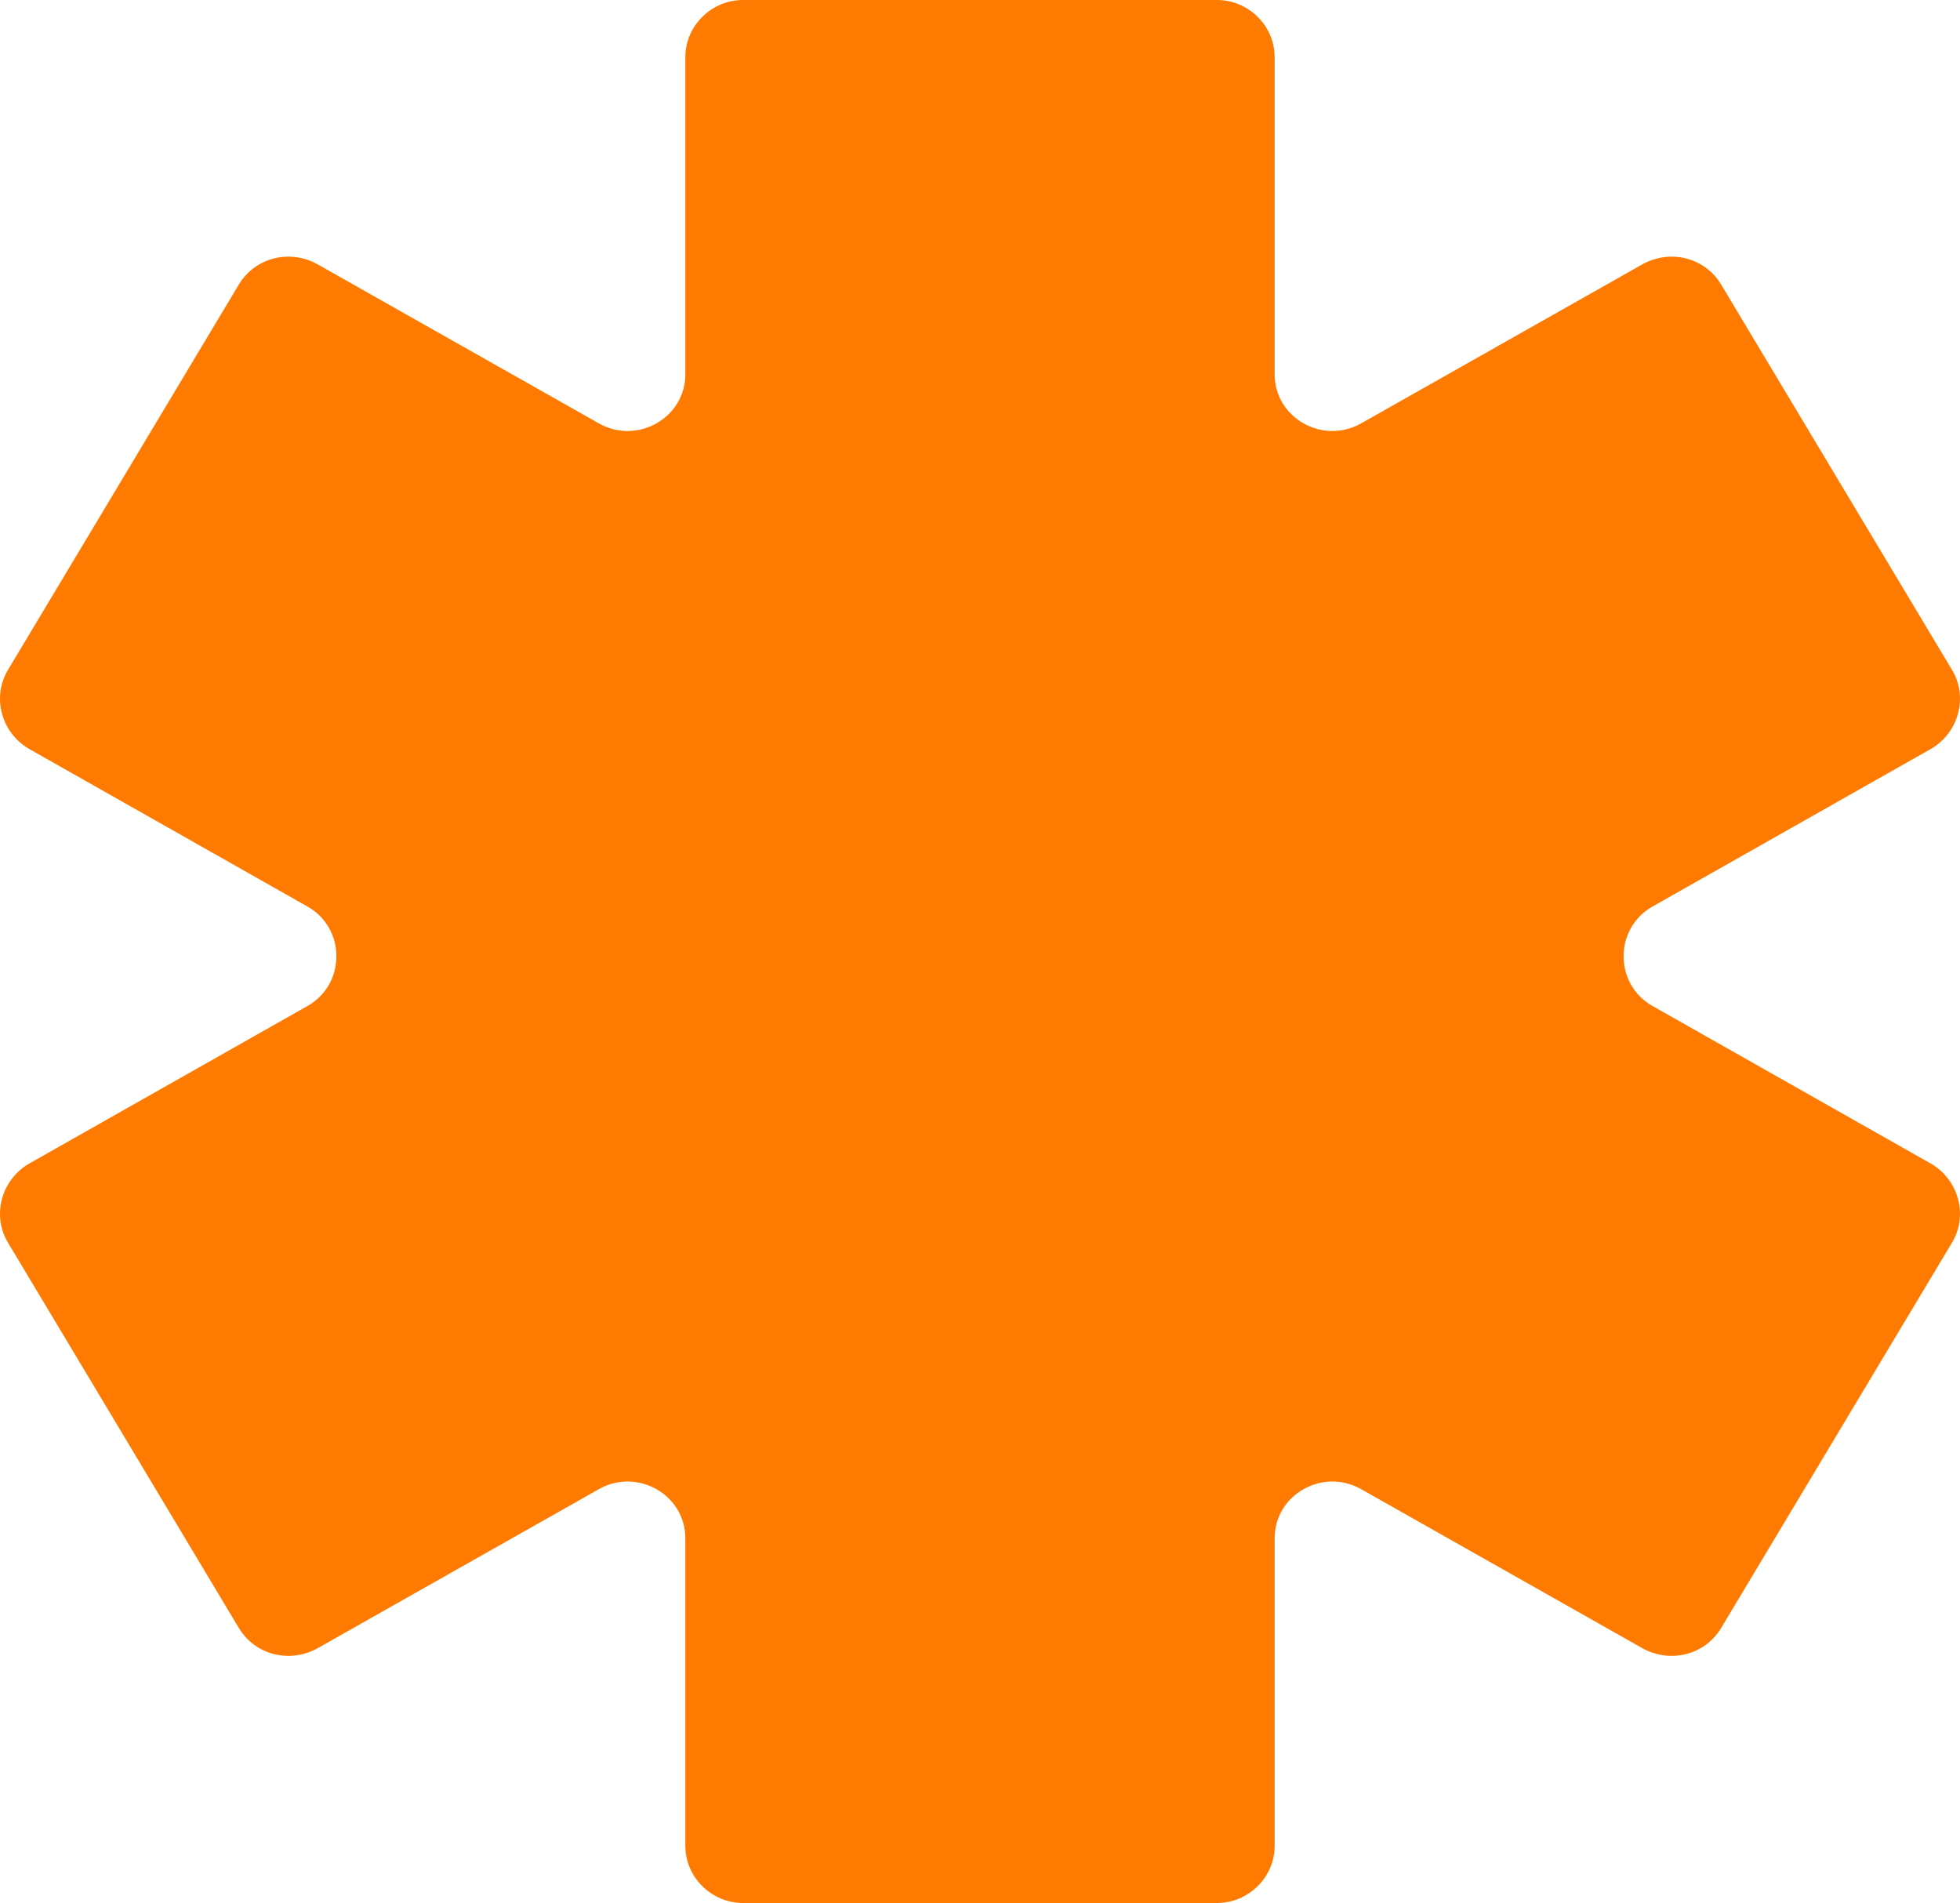 <svg width="274" height="266" viewBox="0 0 274 266" fill="none" xmlns="http://www.w3.org/2000/svg">
<path d="M44.34 230.419L83.709 208.157C89.086 205.113 95.807 208.918 95.807 215.007V258.009C95.807 262.385 99.456 266 103.873 266H170.127C174.544 266 178.193 262.385 178.193 258.009V215.007C178.193 208.918 184.914 205.113 190.291 208.157L229.66 230.419C233.501 232.512 238.302 231.371 240.606 227.565L272.869 173.718C275.174 169.913 273.829 164.966 269.988 162.682L231.004 140.611C225.627 137.567 225.627 129.765 231.004 126.721L269.988 104.649C273.829 102.366 275.174 97.419 272.869 93.614L240.606 39.767C238.302 35.961 233.501 34.82 229.66 36.913L190.291 59.175C184.914 62.219 178.193 58.413 178.193 52.325V7.991C178.193 3.615 174.544 0 170.127 0H103.873C99.456 0 95.807 3.615 95.807 7.991V52.325C95.807 58.413 89.086 62.219 83.709 59.175L44.34 36.913C40.499 34.82 35.698 35.961 33.394 39.767L1.131 93.614C-1.174 97.419 0.171 102.366 4.012 104.649L42.996 126.721C48.373 129.765 48.373 137.567 42.996 140.611L4.012 162.682C0.171 164.966 -1.174 169.913 1.131 173.718L33.394 227.565C35.698 231.371 40.499 232.512 44.34 230.419Z" fill="#FF7A00"/>
</svg>
